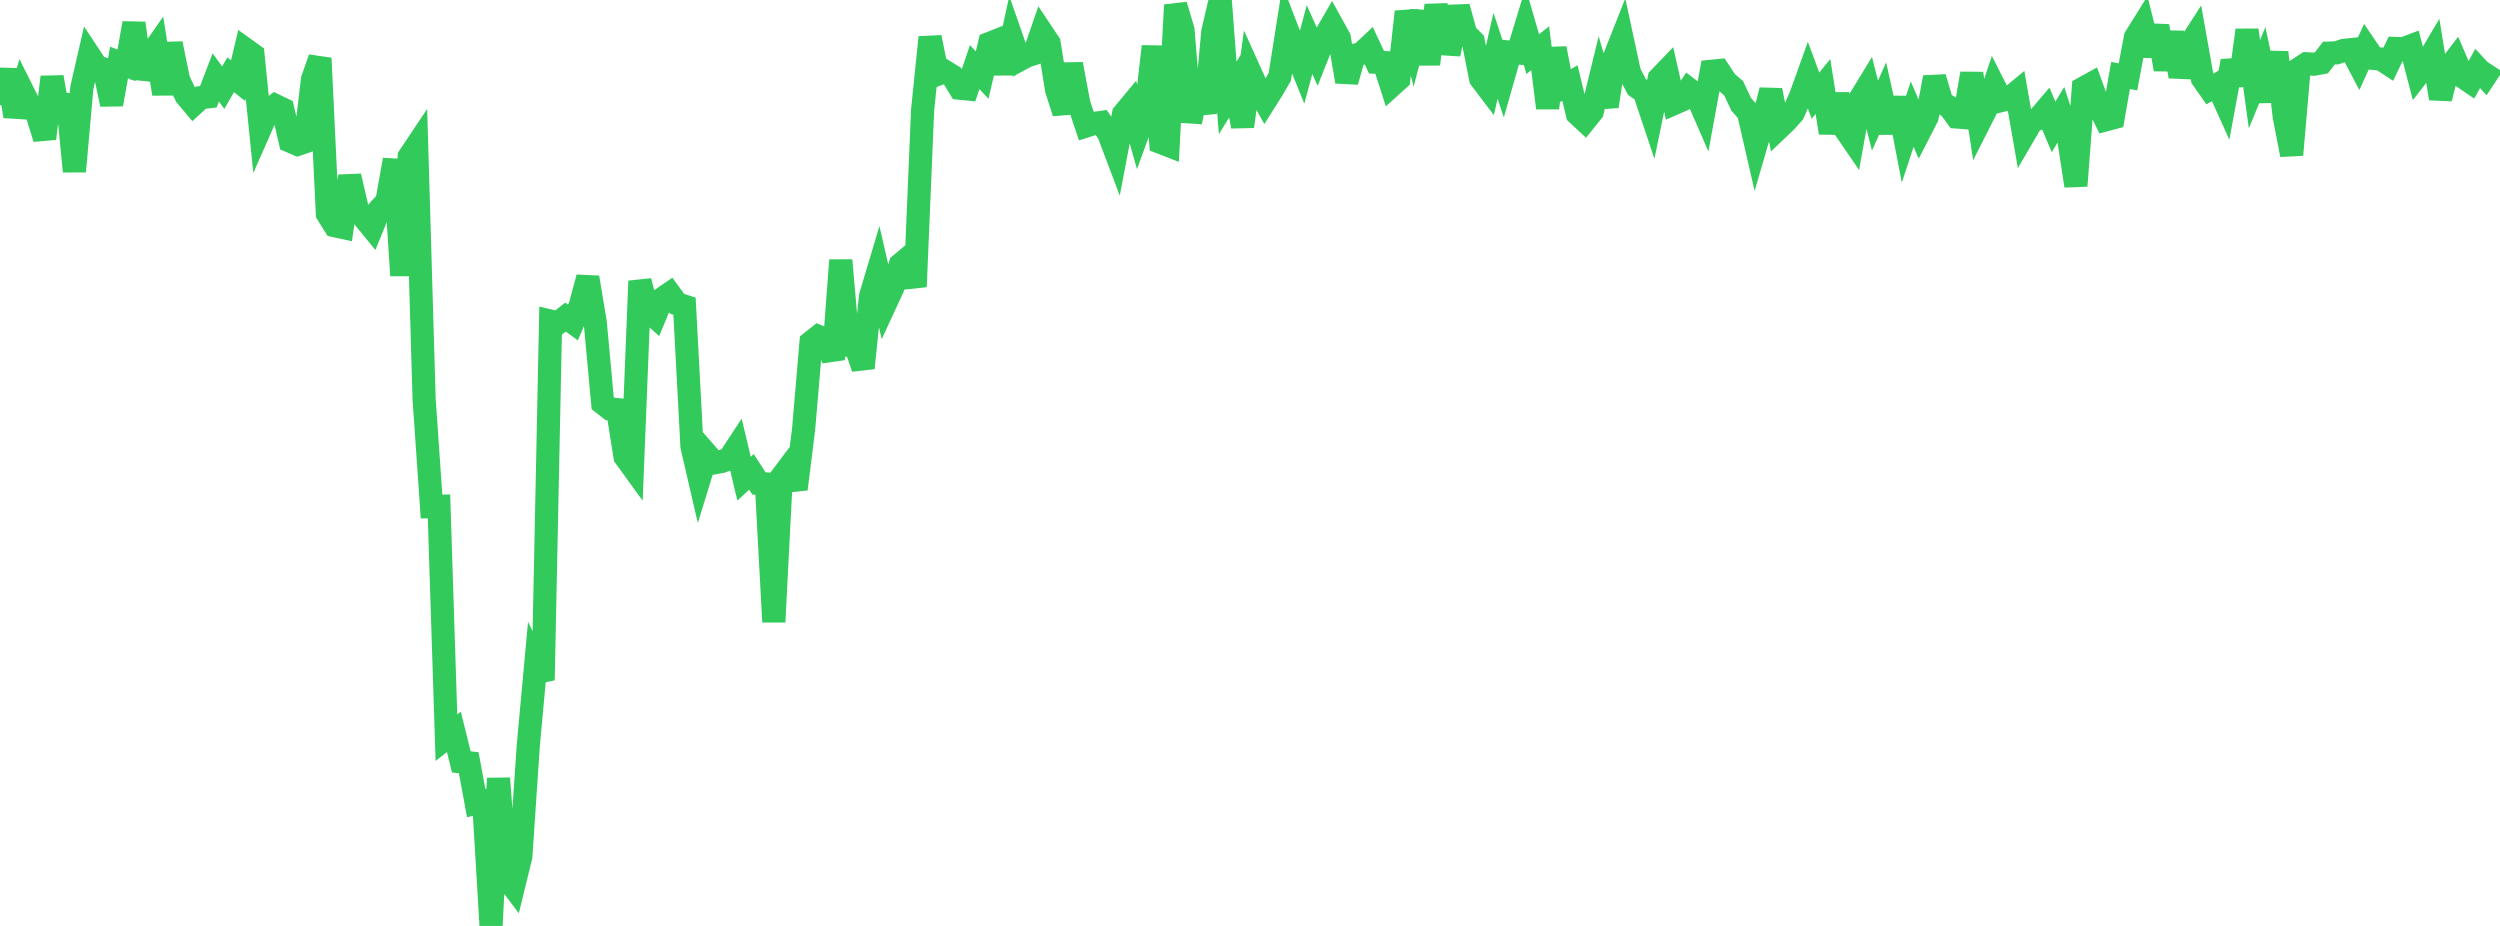 <?xml version="1.0" standalone="no"?>
<!DOCTYPE svg PUBLIC "-//W3C//DTD SVG 1.1//EN" "http://www.w3.org/Graphics/SVG/1.1/DTD/svg11.dtd">

<svg width="135" height="50" viewBox="0 0 135 50" preserveAspectRatio="none" 
  xmlns="http://www.w3.org/2000/svg"
  xmlns:xlink="http://www.w3.org/1999/xlink">


<polyline points="0.0, 5.673 0.402, 3.773 0.804, 6.28 1.205, 4.898 1.607, 5.702 2.009, 6.181 2.411, 7.48 2.812, 4.163 3.214, 6.447 3.616, 5.133 4.018, 9.256 4.42, 4.739 4.821, 2.992 5.223, 3.601 5.625, 3.732 6.027, 5.635 6.429, 3.375 6.83, 3.528 7.232, 1.252 7.634, 4.212 8.036, 3.104 8.438, 2.527 8.839, 5.069 9.241, 2.356 9.643, 4.314 10.045, 5.165 10.446, 5.641 10.848, 5.273 11.25, 5.228 11.652, 4.179 12.054, 4.735 12.455, 4.04 12.857, 4.358 13.259, 2.667 13.661, 2.955 14.062, 6.924 14.464, 6.012 14.866, 5.698 15.268, 5.891 15.67, 7.622 16.071, 7.795 16.473, 7.658 16.875, 4.289 17.277, 3.146 17.679, 11.545 18.08, 12.188 18.482, 12.275 18.884, 9.512 19.286, 11.254 19.688, 11.801 20.089, 12.291 20.491, 11.307 20.893, 10.883 21.295, 8.629 21.696, 14.88 22.098, 8.457 22.5, 7.855 22.902, 21.551 23.304, 27.356 23.705, 27.343 24.107, 39.836 24.509, 39.519 24.911, 41.142 25.312, 41.188 25.714, 43.366 26.116, 43.267 26.518, 50.0 26.92, 42.028 27.321, 47.355 27.723, 47.888 28.125, 46.248 28.527, 40.259 28.929, 35.888 29.33, 36.725 29.732, 17.342 30.134, 17.438 30.536, 17.123 30.938, 17.415 31.339, 16.479 31.741, 14.984 32.143, 17.41 32.545, 21.771 32.946, 22.084 33.348, 22.122 33.75, 24.657 34.152, 25.212 34.554, 15.177 34.955, 16.733 35.357, 17.094 35.759, 16.129 36.161, 15.854 36.562, 16.403 36.964, 16.533 37.366, 24.103 37.768, 25.841 38.17, 24.534 38.571, 24.992 38.973, 24.918 39.375, 24.772 39.777, 24.16 40.179, 25.85 40.58, 25.481 40.982, 26.105 41.384, 26.132 41.786, 33.583 42.188, 25.781 42.589, 25.248 42.991, 26.409 43.393, 23.197 43.795, 18.486 44.196, 18.169 44.598, 18.331 45.0, 19.403 45.402, 14.053 45.804, 18.646 46.205, 18.699 46.607, 19.871 47.009, 15.998 47.411, 14.653 47.812, 16.395 48.214, 15.526 48.616, 14.287 49.018, 13.951 49.42, 15.483 49.821, 5.948 50.223, 2.016 50.625, 4.013 51.027, 3.859 51.429, 4.105 51.83, 4.763 52.232, 4.804 52.634, 3.623 53.036, 4.053 53.438, 2.345 53.839, 2.187 54.241, 3.944 54.643, 2.086 55.045, 3.236 55.446, 3.021 55.848, 2.892 56.25, 1.734 56.652, 2.336 57.054, 4.842 57.455, 6.085 57.857, 3.463 58.259, 5.607 58.661, 6.8 59.062, 6.671 59.464, 6.612 59.866, 7.206 60.268, 8.27 60.67, 6.156 61.071, 5.674 61.473, 7.101 61.875, 5.999 62.277, 2.506 62.679, 7.69 63.08, 7.846 63.482, 0.273 63.884, 1.631 64.286, 6.581 64.688, 4.683 65.089, 6.096 65.491, 1.72 65.893, 0.0 66.295, 5.287 66.696, 4.639 67.098, 6.828 67.5, 3.884 67.902, 4.773 68.304, 5.481 68.705, 4.844 69.107, 4.157 69.509, 1.608 69.911, 2.654 70.312, 3.639 70.714, 2.137 71.116, 3.032 71.518, 2.018 71.92, 1.323 72.321, 2.049 72.723, 4.407 73.125, 3 73.527, 2.882 73.929, 2.503 74.33, 3.361 74.732, 3.379 75.134, 4.631 75.536, 4.266 75.938, 0.636 76.339, 2.187 76.741, 0.639 77.143, 3.46 77.545, 0.285 77.946, 2.365 78.348, 2.391 78.75, 0.38 79.152, 1.831 79.554, 2.23 79.955, 4.242 80.357, 4.773 80.759, 3.012 81.161, 4.224 81.562, 2.817 81.964, 2.856 82.366, 1.532 82.768, 2.924 83.17, 2.603 83.571, 5.831 83.973, 2.613 84.375, 4.715 84.777, 4.483 85.179, 6.153 85.58, 6.525 85.982, 6.023 86.384, 4.371 86.786, 5.743 87.188, 3.073 87.589, 2.059 87.991, 3.926 88.393, 4.695 88.795, 4.977 89.196, 6.178 89.598, 4.235 90.0, 3.816 90.402, 5.588 90.804, 5.413 91.205, 4.817 91.607, 5.123 92.009, 6.047 92.411, 3.85 92.812, 3.81 93.214, 4.422 93.616, 4.763 94.018, 5.621 94.42, 6.085 94.821, 7.832 95.223, 6.451 95.625, 4.874 96.027, 6.94 96.429, 6.557 96.83, 6.11 97.232, 5.199 97.634, 4.081 98.036, 5.167 98.438, 4.67 98.839, 7.17 99.241, 5.1 99.643, 6.983 100.045, 7.57 100.446, 5.326 100.848, 4.667 101.25, 6.241 101.652, 5.345 102.054, 7.149 102.455, 5.291 102.857, 7.382 103.259, 6.163 103.661, 7.104 104.062, 6.323 104.464, 4.181 104.866, 5.544 105.268, 5.78 105.67, 6.319 106.071, 6.348 106.473, 3.971 106.875, 6.629 107.277, 5.836 107.679, 4.636 108.08, 5.427 108.482, 5.329 108.884, 4.996 109.286, 7.29 109.688, 6.603 110.089, 6.377 110.491, 5.905 110.893, 6.85 111.295, 6.187 111.696, 7.424 112.098, 10.036 112.5, 4.761 112.902, 4.54 113.304, 5.651 113.705, 6.471 114.107, 6.363 114.509, 4.075 114.911, 4.152 115.312, 2.017 115.714, 1.373 116.116, 2.98 116.518, 1.408 116.92, 3.746 117.321, 1.758 117.723, 4.131 118.125, 2.593 118.527, 1.97 118.929, 4.238 119.33, 4.809 119.732, 4.576 120.134, 5.468 120.536, 3.296 120.938, 4.585 121.339, 1.627 121.741, 4.549 122.143, 3.569 122.545, 5.452 122.946, 2.828 123.348, 6.292 123.75, 8.361 124.152, 3.706 124.554, 3.444 124.955, 3.466 125.357, 3.393 125.759, 2.867 126.161, 2.855 126.562, 2.722 126.964, 2.679 127.366, 3.444 127.768, 2.561 128.17, 3.152 128.571, 3.187 128.973, 3.45 129.375, 2.616 129.777, 2.631 130.179, 2.48 130.58, 4.018 130.982, 3.499 131.384, 2.821 131.786, 5.32 132.188, 3.734 132.589, 3.211 132.991, 4.147 133.393, 4.421 133.795, 3.696 134.196, 4.132 134.598, 3.524" fill="none" stroke="#32ca5b" stroke-width="1.25"/>

</svg>